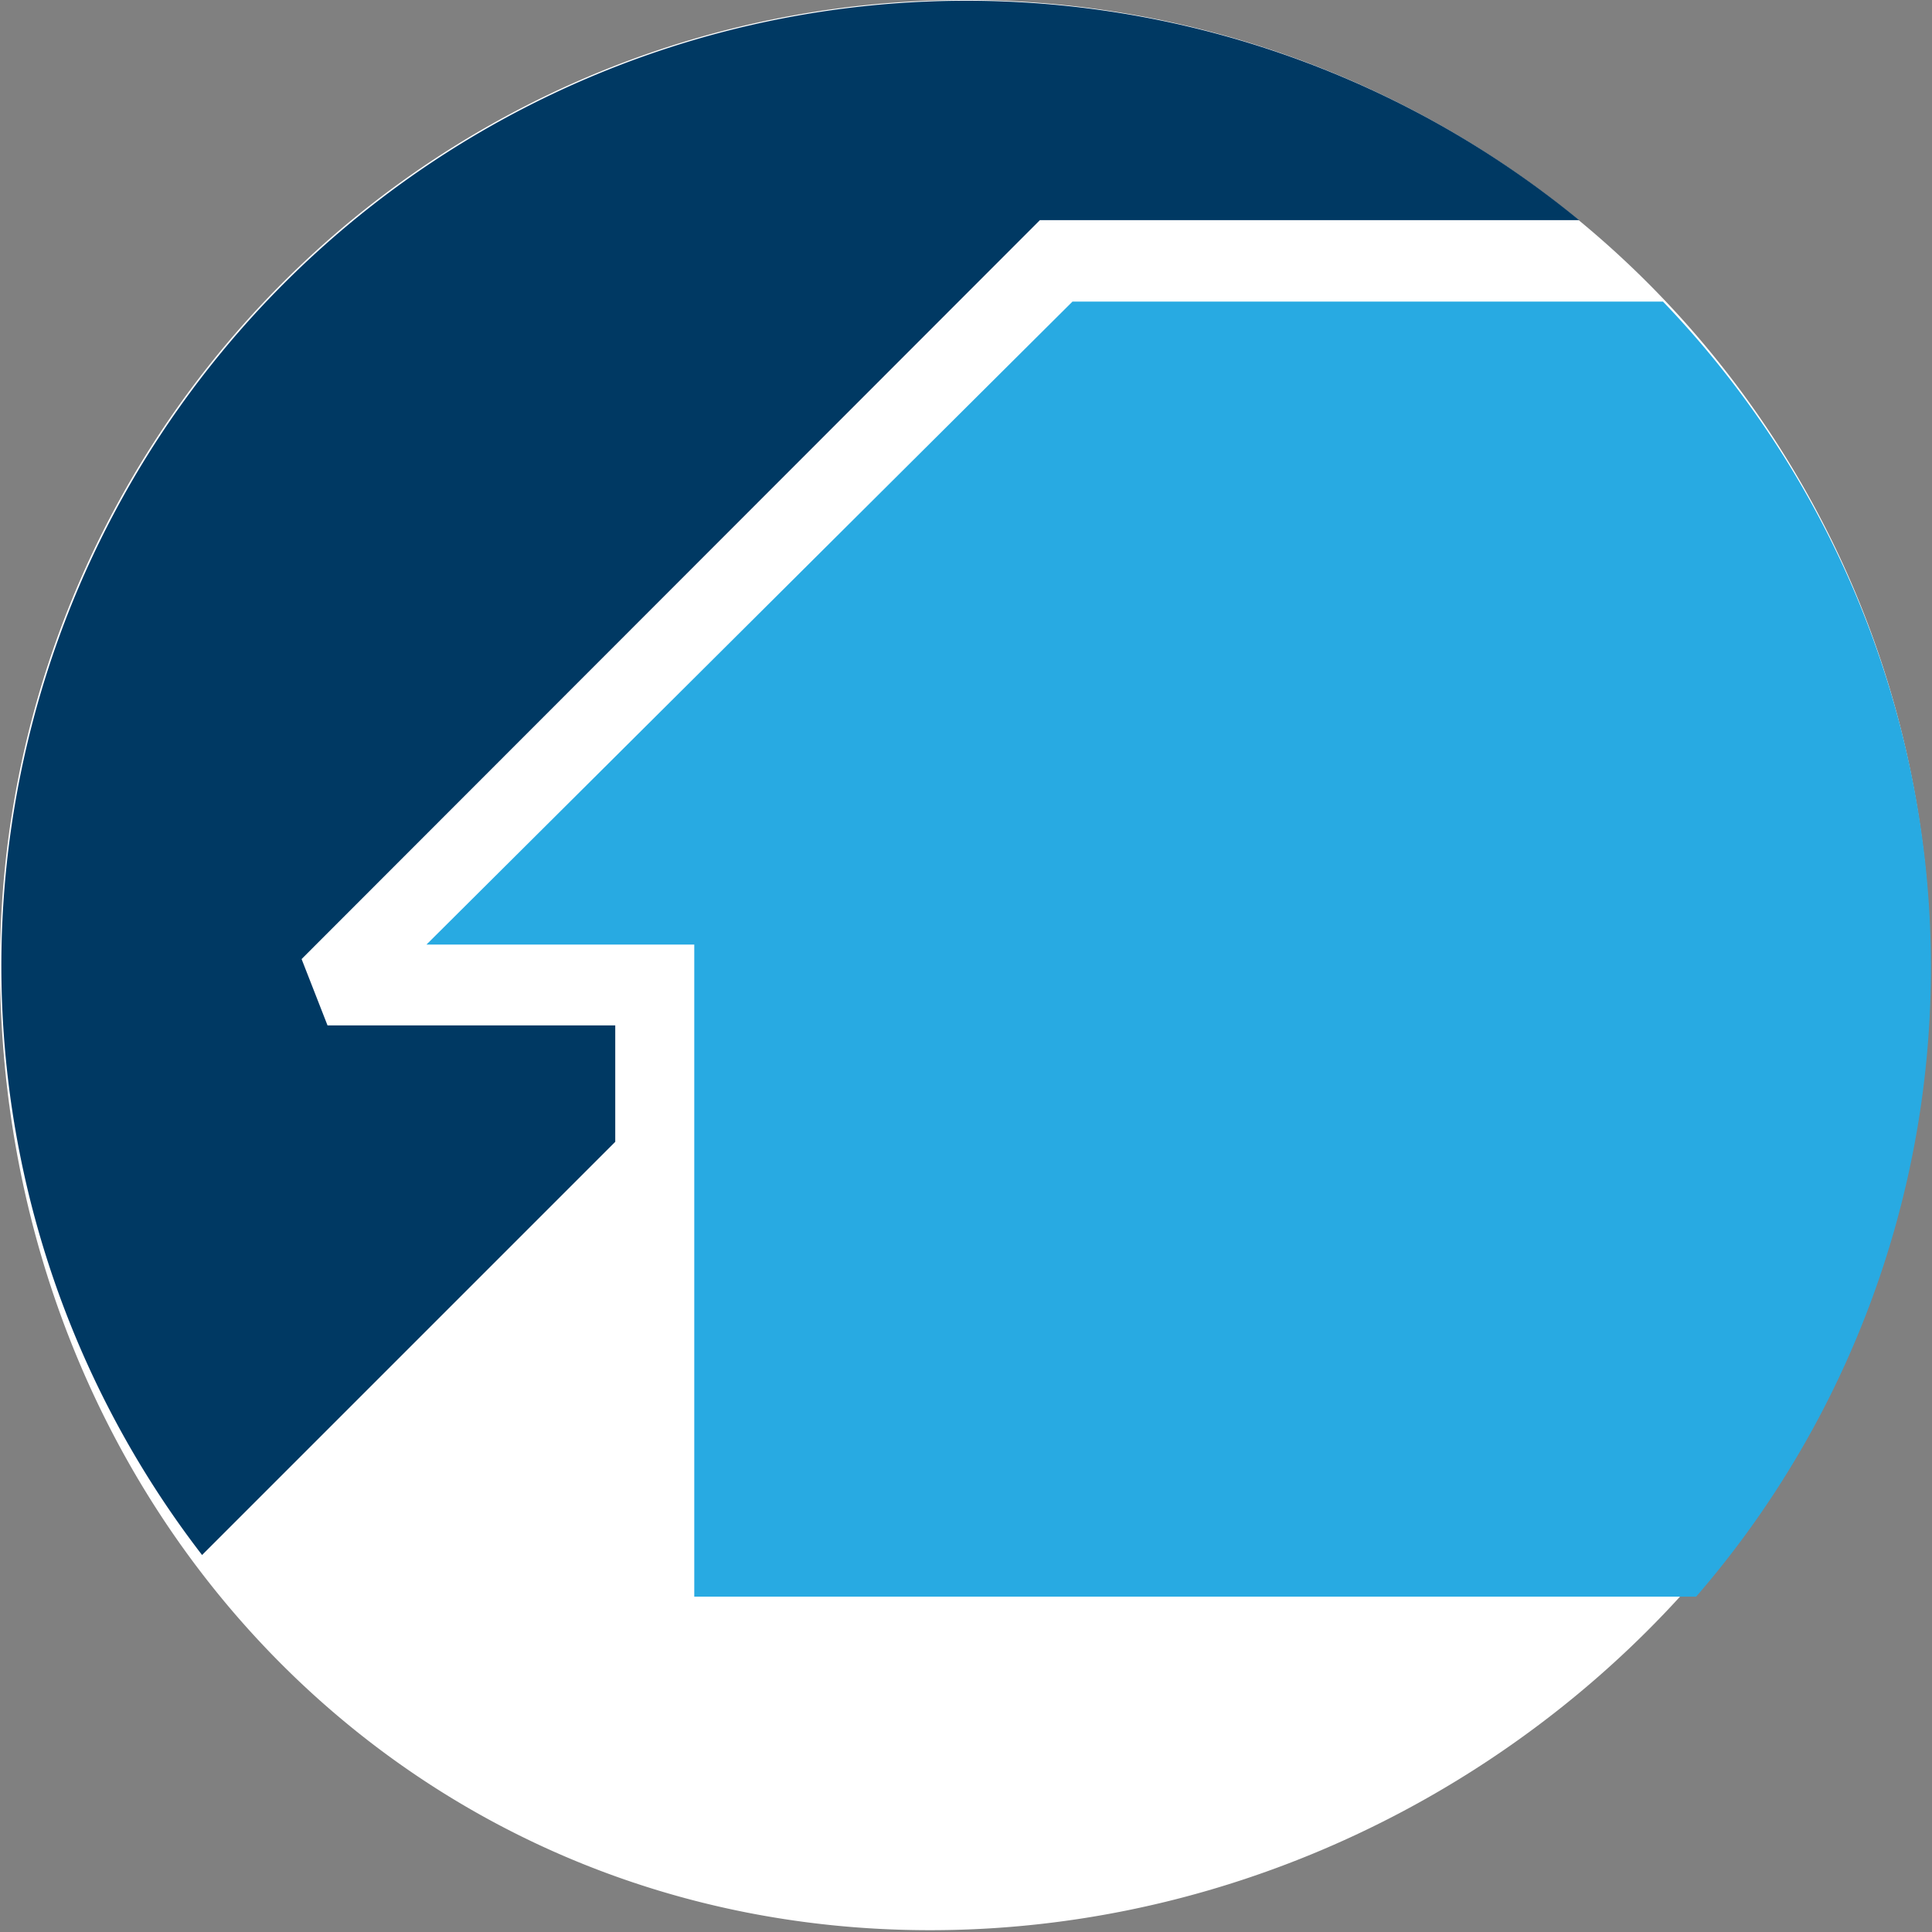 <svg xmlns="http://www.w3.org/2000/svg" viewBox="0 0 32.03 32.03"><rect x="0" y="0" width="32.03" height="32.03" fill="#808080" stroke="none"/><g><g><path d="M16 0A16 16 0 0 0 0 16c0 8.84 6.59 16 15.42 16S32 24.85 32 16A16 16 0 0 0 16 0" style="fill:#fff"/><path d="M27.57 5h-9.79L7.07 15.66h4.44v10.81h16.61A15.93 15.93 0 0 0 27.57 5" style="fill:#28aae2"/><path d="M10.2 17H5.43L5 15.9 17.24 3.65h8.94A16 16 0 0 0 3.35 25.78l6.85-6.85Z" style="fill:#003963"/></g></g></svg>